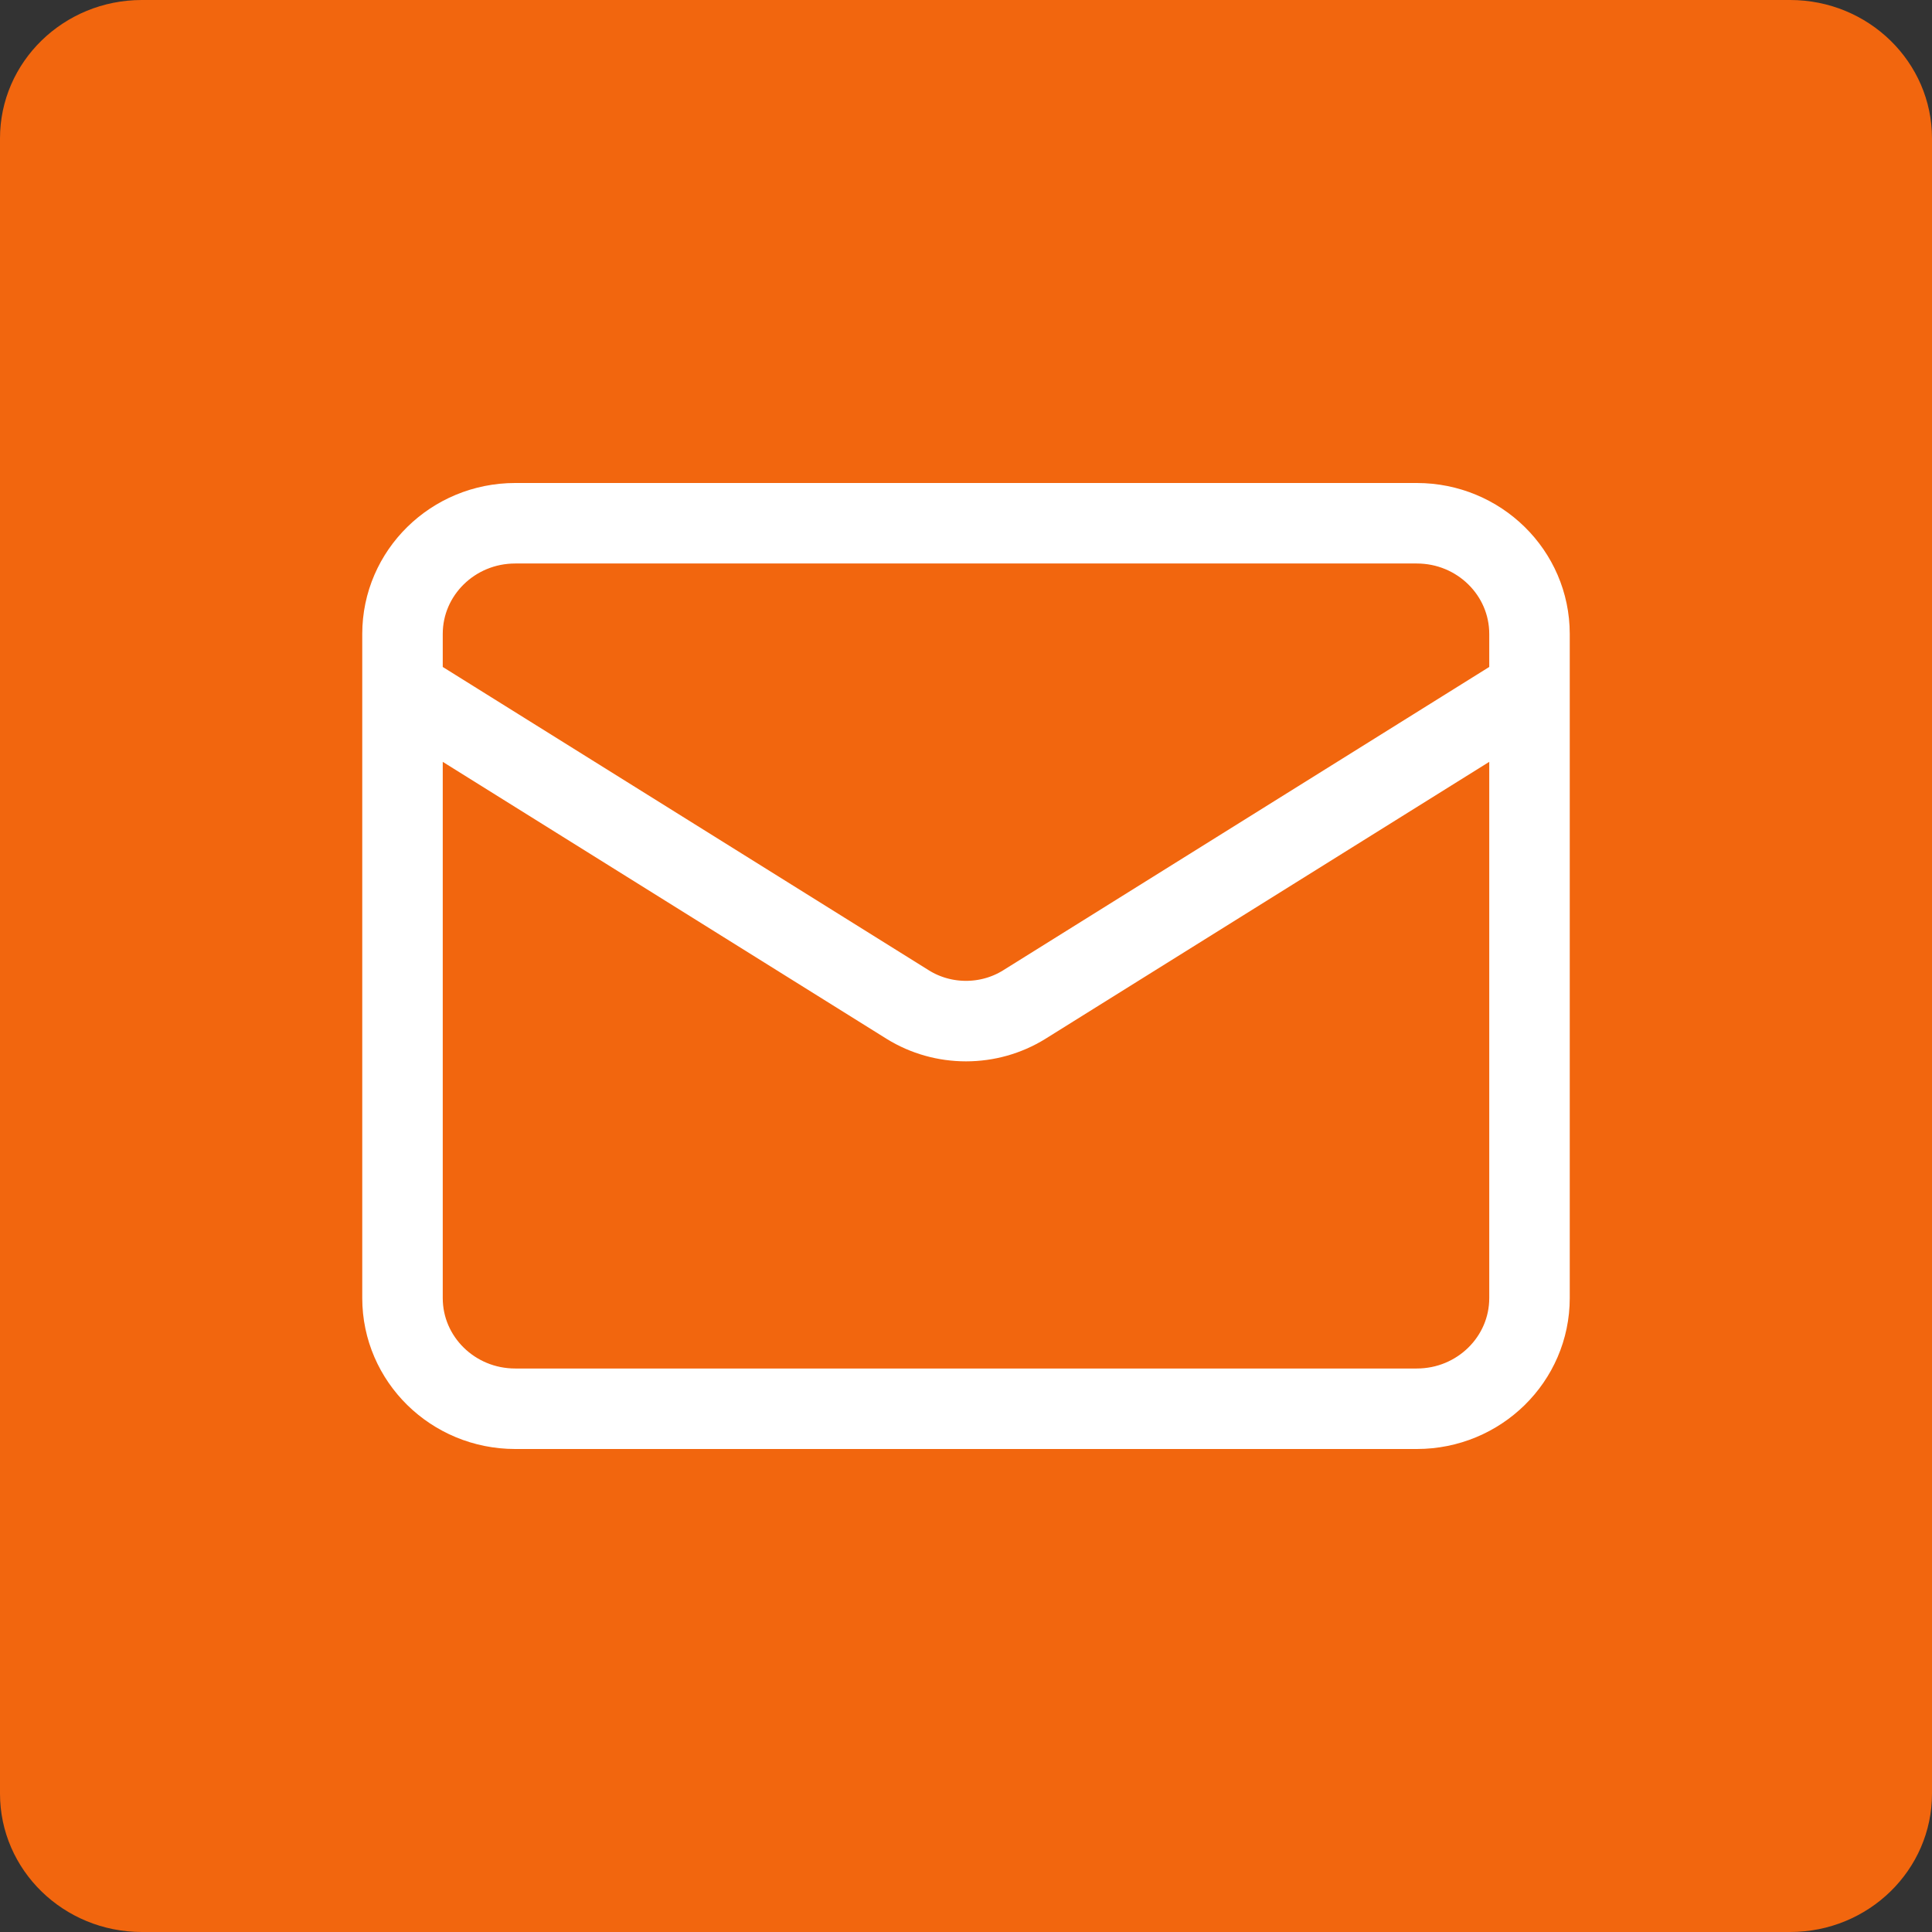 <svg width="48" height="48" viewBox="0 0 48 48" fill="none" xmlns="http://www.w3.org/2000/svg">
<rect x="0" y="0" width="48" height="48" fill="#333333" stroke="none"/>
<g clip-path="url(#clip0_161_40)">
<path d="M0 3.438C0 1.54 1.578 0 3.525 0H44.475C46.422 0 48 1.54 48 3.438V44.562C48 46.461 46.422 48 44.475 48L3.525 48C1.578 48 0 46.461 0 44.562V3.438Z" fill="#F2660E"/>
<path d="M38 17.125L25.442 24.962C25.01 25.229 24.51 25.369 24 25.369C23.49 25.369 22.99 25.229 22.558 24.962L10 17.125M12.8 13H35.2C36.746 13 38 14.231 38 15.75V32.25C38 33.769 36.746 35 35.2 35H12.8C11.254 35 10 33.769 10 32.25V15.75C10 14.231 11.254 13 12.8 13Z" stroke="white" stroke-width="2" stroke-linecap="round" stroke-linejoin="round"/>
</g>
<defs>
<clipPath id="clip0_161_40">
<rect width="48" height="48" fill="white"/>
</clipPath>
</defs>
</svg>

